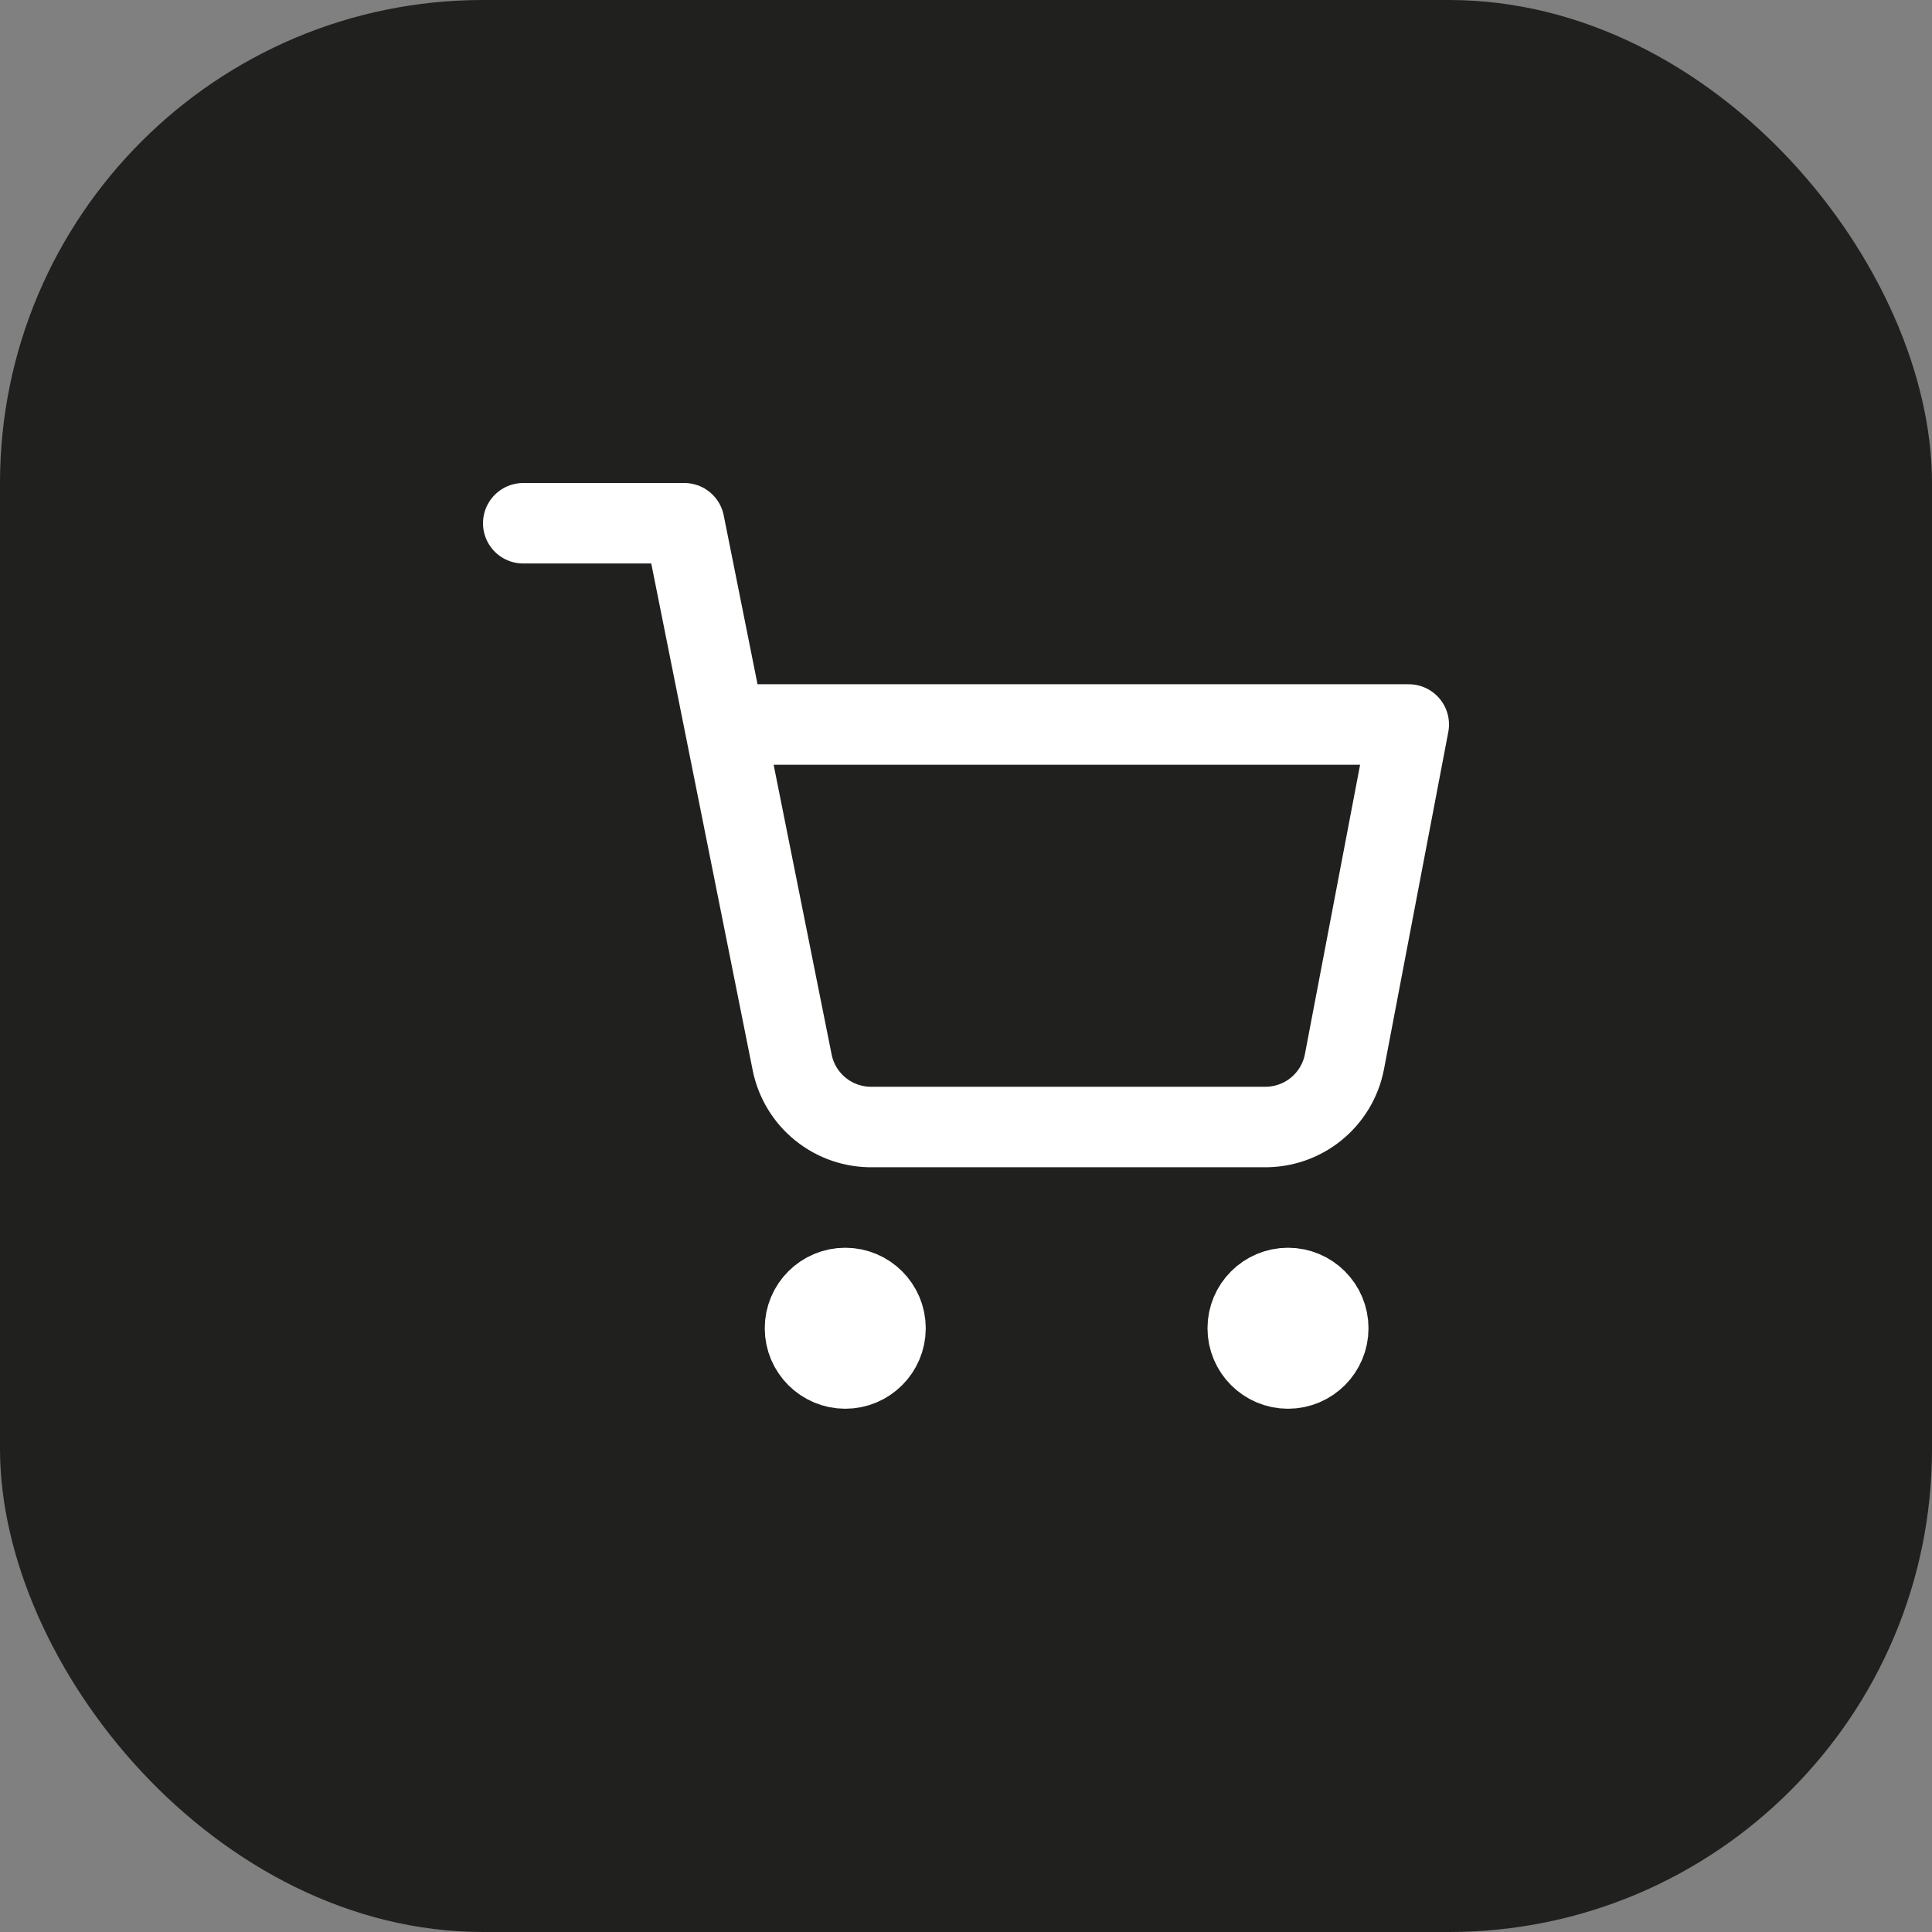 <?xml version="1.0" encoding="UTF-8"?> <svg xmlns="http://www.w3.org/2000/svg" width="48" height="48" viewBox="0 0 48 48" fill="none"><rect x="0" y="0" width="48" height="48" fill="#808080" stroke="none"/><rect width="48" height="48" rx="12" fill="#20201E"></rect><path d="M21 34C21.552 34 22 33.552 22 33C22 32.448 21.552 32 21 32C20.448 32 20 32.448 20 33C20 33.552 20.448 34 21 34Z" stroke="white" stroke-width="2" stroke-linecap="round" stroke-linejoin="round"></path><path d="M32 34C32.552 34 33 33.552 33 33C33 32.448 32.552 32 32 32C31.448 32 31 32.448 31 33C31 33.552 31.448 34 32 34Z" stroke="white" stroke-width="2" stroke-linecap="round" stroke-linejoin="round"></path><path d="M13 13H17L19.68 26.39C19.771 26.85 20.022 27.264 20.387 27.558C20.753 27.853 21.211 28.009 21.68 28H31.4C31.869 28.009 32.327 27.853 32.693 27.558C33.058 27.264 33.309 26.85 33.4 26.39L35 18H18" stroke="white" stroke-width="2" stroke-linecap="round" stroke-linejoin="round"></path></svg> 